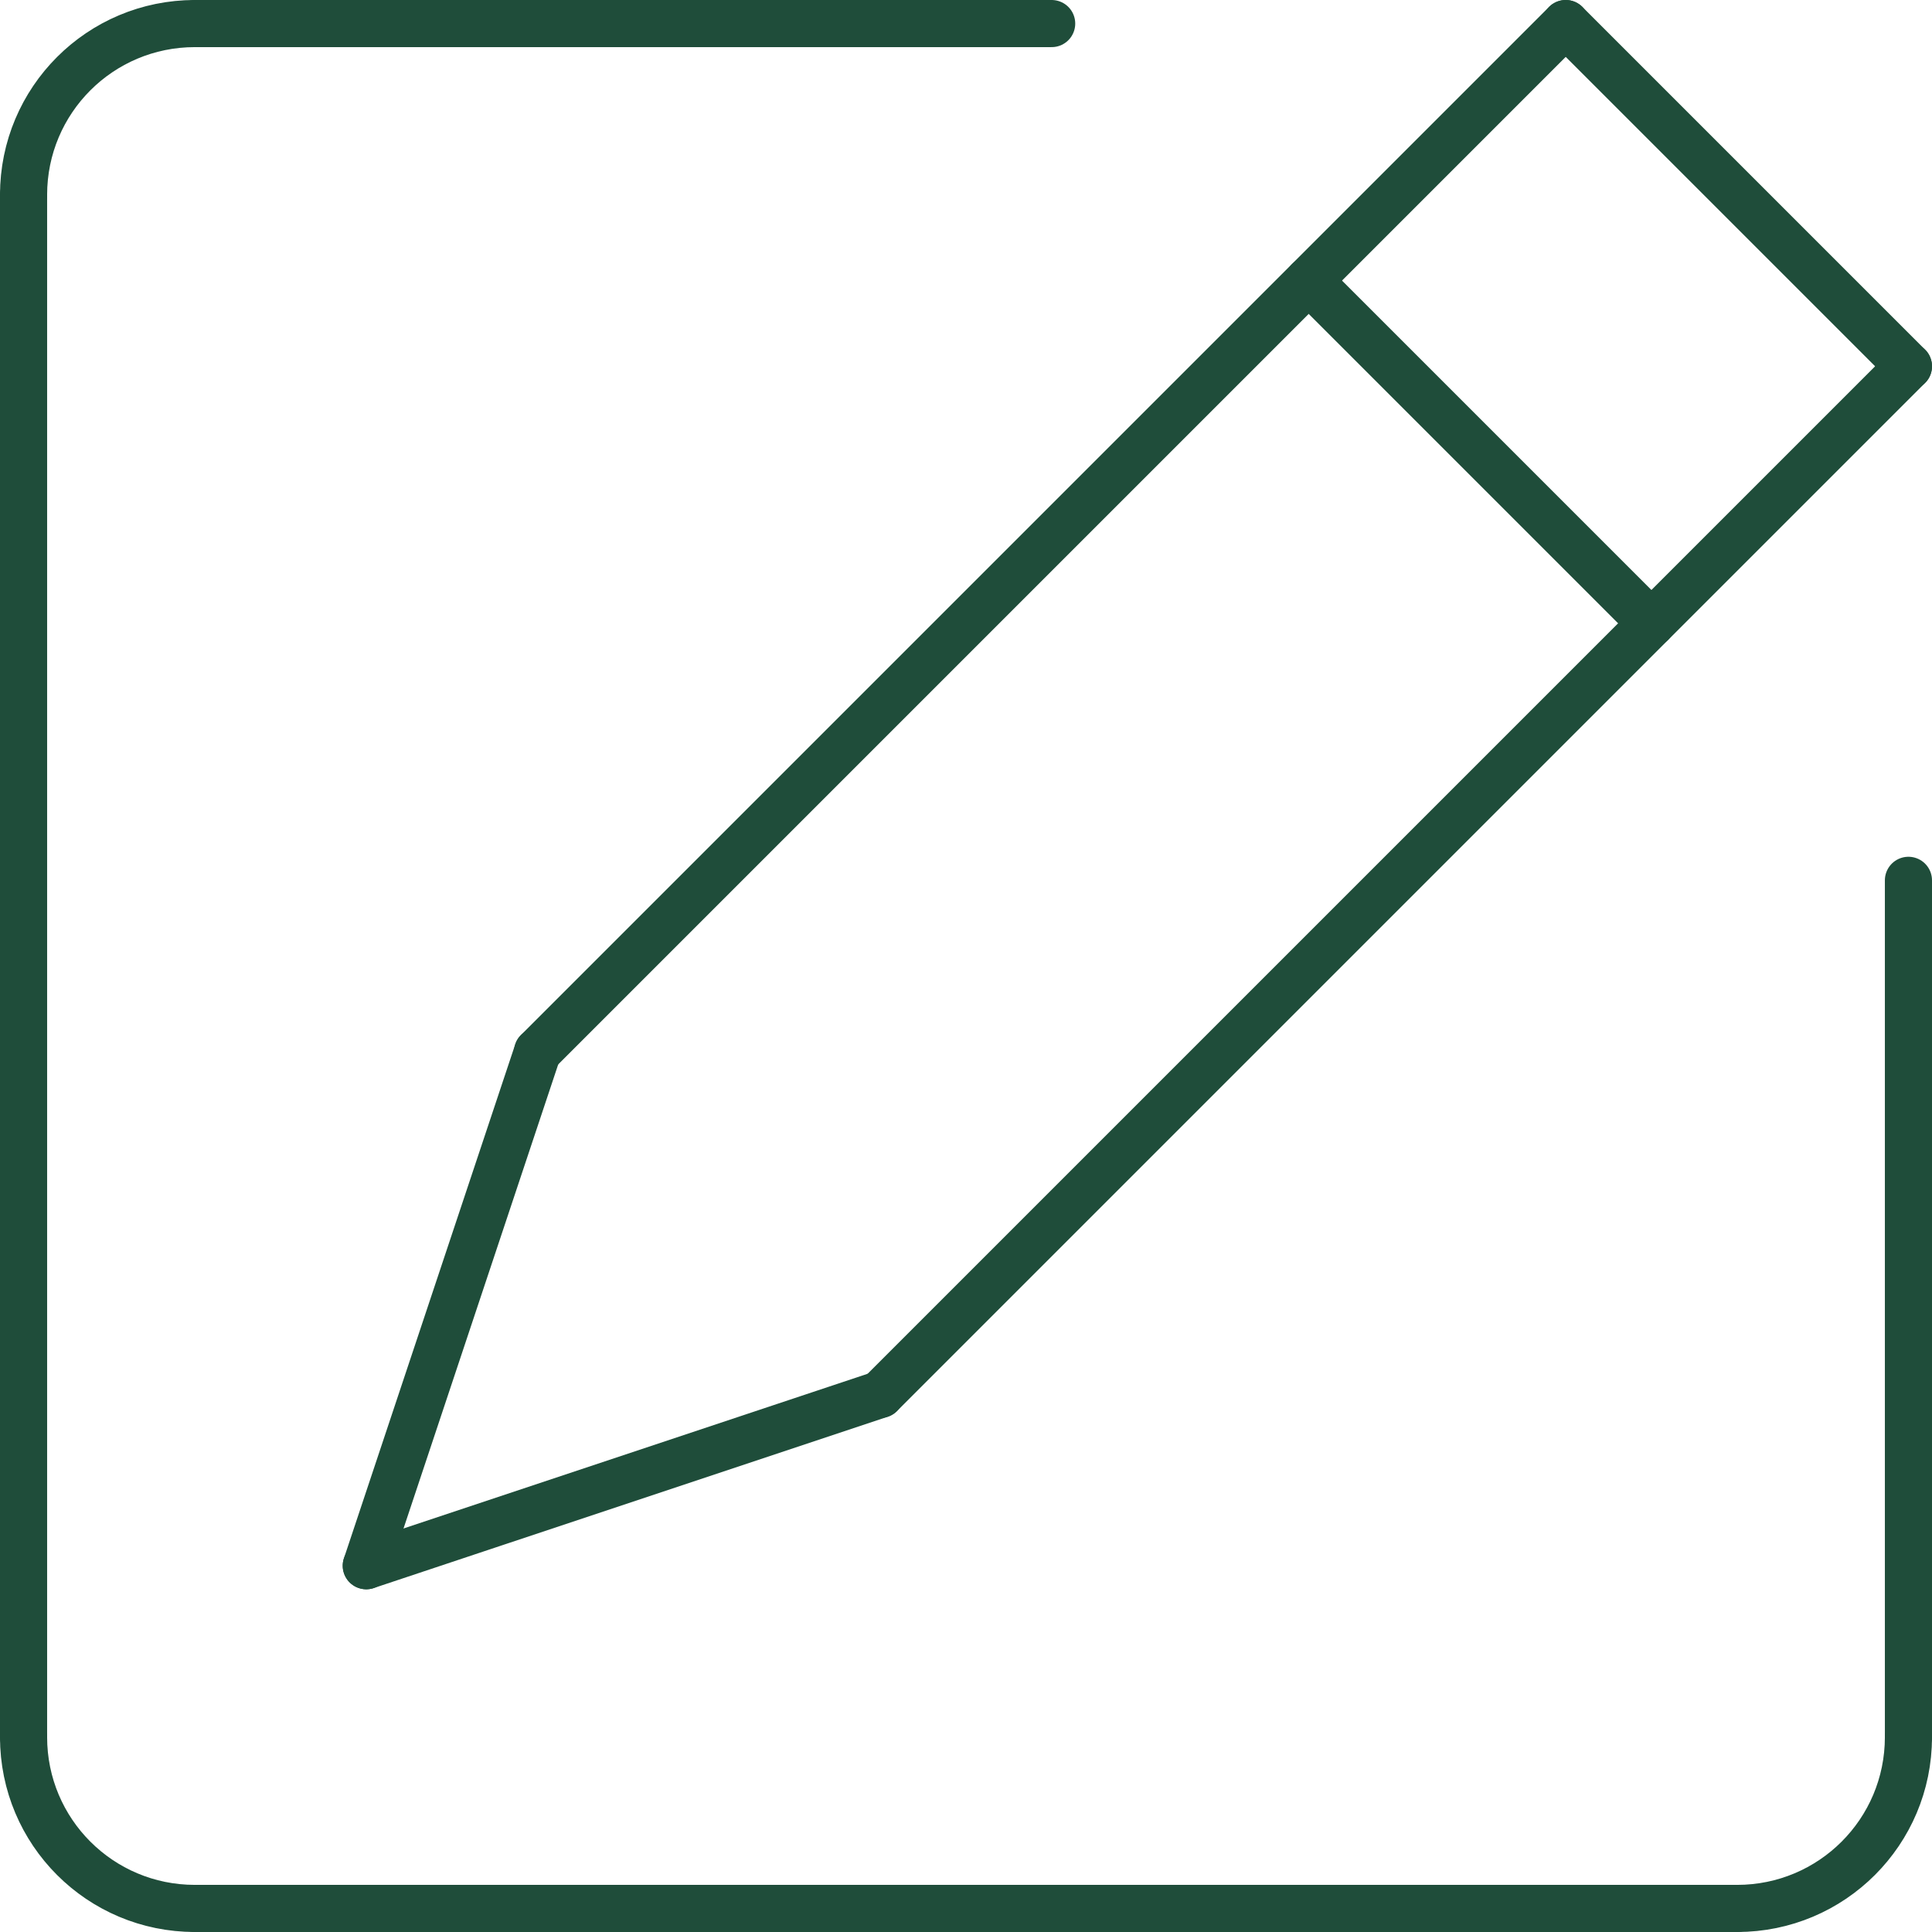 <svg width="41" height="41" viewBox="0 0 41 41" fill="none" xmlns="http://www.w3.org/2000/svg">
<path d="M33.227 0.5L40.5 7.773" stroke="#1F4D3A" stroke-linecap="round" stroke-linejoin="round"/>
<path d="M27.773 5.955L35.045 13.227" stroke="#1F4D3A" stroke-linecap="round" stroke-linejoin="round"/>
<path d="M7.773 33.227L11.409 22.318" stroke="#1F4D3A" stroke-linecap="round" stroke-linejoin="round"/>
<path d="M18.682 29.591L7.773 33.227" stroke="#1F4D3A" stroke-linecap="round" stroke-linejoin="round"/>
<path d="M33.227 0.5L11.409 22.318" stroke="#1F4D3A" stroke-linecap="round" stroke-linejoin="round"/>
<path d="M40.5 7.773L18.682 29.591" stroke="#1F4D3A" stroke-linecap="round" stroke-linejoin="round"/>
<path d="M0.5 36.864C0.5 38.875 2.125 40.5 4.136 40.5" stroke="#1F4D3A" stroke-linecap="round" stroke-linejoin="round"/>
<path d="M40.5 36.864C40.5 38.875 38.874 40.5 36.864 40.5" stroke="#1F4D3A" stroke-linecap="round" stroke-linejoin="round"/>
<path d="M0.5 4.136C0.5 2.125 2.125 0.5 4.136 0.5" stroke="#1F4D3A" stroke-linecap="round" stroke-linejoin="round"/>
<path d="M36.864 40.5H4.136" stroke="#1F4D3A" stroke-linecap="round" stroke-linejoin="round"/>
<path d="M0.5 4.136V36.864" stroke="#1F4D3A" stroke-linecap="round" stroke-linejoin="round"/>
<path d="M40.5 36.864V18.682" stroke="#1F4D3A" stroke-linecap="round" stroke-linejoin="round"/>
<path d="M22.318 0.5H4.136" stroke="#1F4D3A" stroke-linecap="round" stroke-linejoin="round"/>
</svg>

